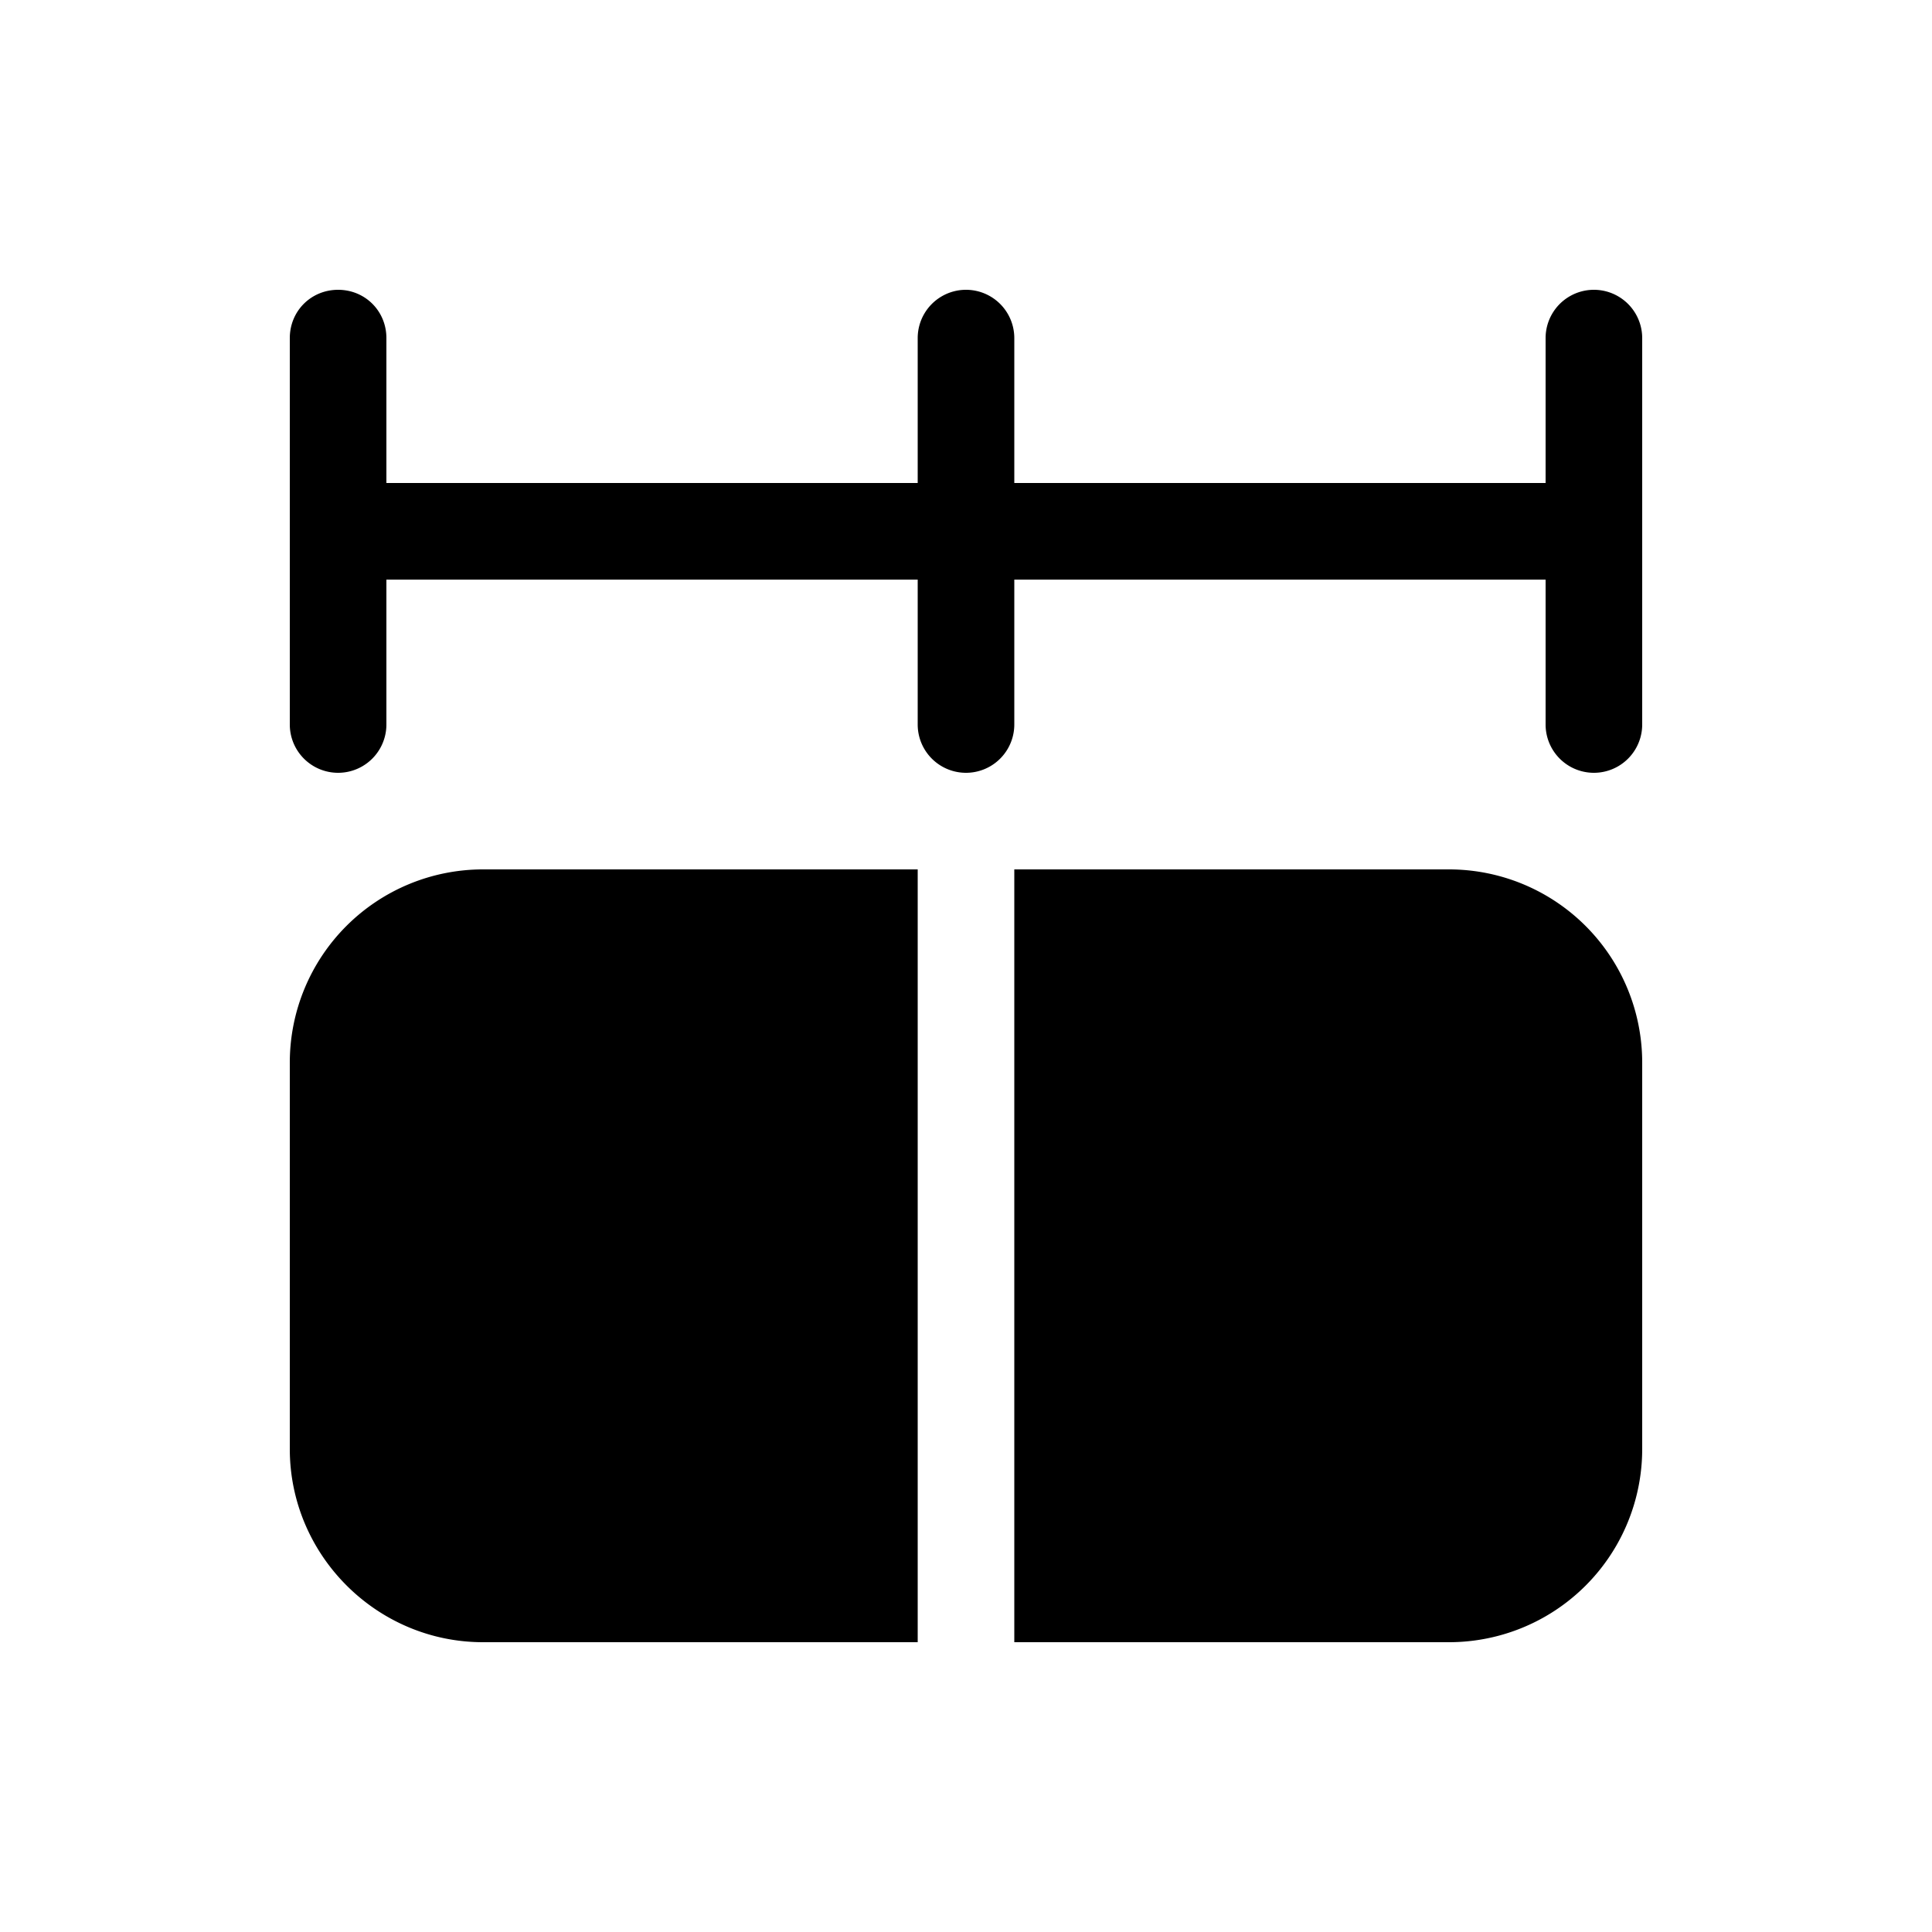 <svg width="20" height="20" viewBox="0 0 20 20" xmlns="http://www.w3.org/2000/svg"><path d="M3.5 3c.28 0 .5.22.5.5V5h5.5V3.5a.5.5 0 0 1 1 0V5H16V3.5a.5.5 0 0 1 1 0v4a.5.5 0 0 1-1 0V6h-5.5v1.5a.5.5 0 0 1-1 0V6H4v1.5a.5.5 0 0 1-1 0v-4c0-.28.22-.5.5-.5Zm6 6H5a2 2 0 0 0-2 2v4c0 1.1.9 2 2 2h4.5V9Zm1 8H15a2 2 0 0 0 2-2v-4a2 2 0 0 0-2-2h-4.5v8Z"/></svg>